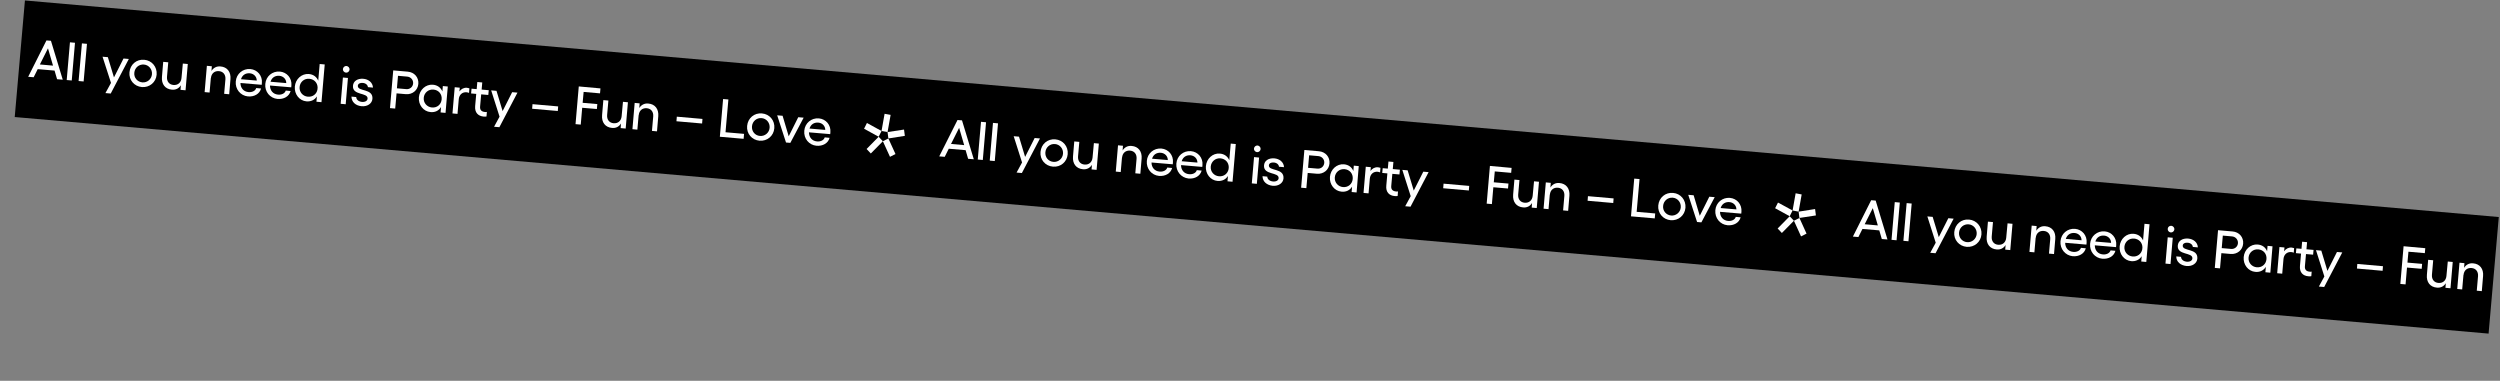 <?xml version="1.0" encoding="utf-8"?>
<!-- Generator: Adobe Illustrator 23.0.4, SVG Export Plug-In . SVG Version: 6.00 Build 0)  -->
<svg version="1.1" id="Livello_1" xmlns="http://www.w3.org/2000/svg" xmlns:xlink="http://www.w3.org/1999/xlink" x="0px" y="0px"
	 viewBox="0 0 2777 423" style="enable-background:new 0 0 2777 423;" xml:space="preserve">
<rect x="0" y="0" width="2777" height="423" fill="#808080" stroke="none"/>
<style type="text/css">
	.st0{fill-rule:evenodd;clip-rule:evenodd;}
	.st1{enable-background:new    ;}
	.st2{fill:#FFFFFF;}
	.st3{fill-rule:evenodd;clip-rule:evenodd;fill:#FFFFFF;}
</style>
<g id="FASE-01---HOMEPAGE">
	<g id="Group-19" transform="translate(0.02, 0.3)">
		
			<rect id="Rectangle-Copy-7" x="1331.1" y="-1194.5" transform="matrix(8.719376e-02 -0.996 0.996 8.719376e-02 1089.998 1559.632)" class="st0" width="130" height="2759"/>
	</g>
</g>
<g>
	<g class="st1">
		<path class="st2" d="M69.7,88.5L63.4,88l-2.8-9.6l-18.7-1.6l-4.5,9l-6.1-0.5l20.3-40.4l5,0.4L69.7,88.5z M58.9,72.9l-5.6-19.2
			l-9,17.9L58.9,72.9z"/>
		<path class="st2" d="M79.7,89.4l-5.6-0.5l3.6-41.9l5.6,0.5L79.7,89.4z"/>
		<path class="st2" d="M92.9,90.5l-5.6-0.5L91,48.2l5.6,0.5L92.9,90.5z"/>
		<path class="st2" d="M123.3,92.1L113.9,63l5.9,0.5l6.8,22.5l10.6-21l5.9,0.5L123,103.9l-5.9-0.5L123.3,92.1z"/>
		<path class="st2" d="M174,82.9c-0.7,8.5-7.9,14.5-16.4,13.8c-8.5-0.7-14.6-7.9-13.8-16.4c0.8-8.7,7.9-14.7,16.4-13.9
			C168.7,67.1,174.7,74.3,174,82.9z M158.1,91.5c5.4,0.5,10.2-3.5,10.7-9c0.5-5.6-3.6-10.4-8.9-10.8c-5.5-0.5-10.2,3.5-10.7,9.1
			C148.6,86.3,152.6,91,158.1,91.5z"/>
		<path class="st2" d="M200.9,94.7c-2.2,3.5-5.6,5.3-9.9,4.9c-7.5-0.6-11.8-6.1-11.1-14.2l1.4-16.7l5.6,0.5l-1.4,16.1
			c-0.4,5.1,2.4,8.7,7.2,9.1c4.9,0.4,8.4-2.6,8.9-7.7l1.5-16.1l5.5,0.5l-2.5,29.2l-5.6-0.5L200.9,94.7z"/>
		<path class="st2" d="M234.9,78.8c2.2-3.5,5.7-5.4,10-5c7.5,0.6,11.8,6.1,11.1,14.2l-1.4,16.7l-5.6-0.5l1.4-16.1
			c0.4-5.1-2.4-8.7-7.2-9.1c-4.9-0.4-8.4,2.6-8.9,7.7l-0.1,0l-1.4,16.1l-5.5-0.5l2.5-29.2l5.5,0.5L234.9,78.8z"/>
		<path class="st2" d="M261.9,90.4c0.7-8.4,7.8-14.4,16.2-13.7c7.8,0.7,13.5,7.3,12.8,15.4l-0.2,2.1l-23.6-2c0,5.5,3.4,9.6,8.9,10.1
			c4.1,0.4,7.7-1.4,8.6-4.5l5.4,0.5c-1.6,6-7.5,9.4-14.6,8.8C267.1,106.3,261.1,99,261.9,90.4z M285.2,89.5c0-4.3-3.2-7.7-7.7-8.1
			c-4.7-0.4-8.4,2-9.8,6.6L285.2,89.5z"/>
		<path class="st2" d="M294.7,93.2c0.7-8.4,7.8-14.4,16.2-13.7c7.8,0.7,13.5,7.3,12.8,15.4l-0.2,2.1l-23.6-2c0,5.5,3.4,9.6,8.9,10.1
			c4.1,0.4,7.7-1.4,8.6-4.5l5.4,0.5c-1.6,6-7.5,9.4-14.6,8.8C299.9,109.1,293.9,101.9,294.7,93.2z M318,92.3c0-4.3-3.2-7.7-7.7-8.1
			c-4.7-0.4-8.4,2-9.8,6.6L318,92.3z"/>
		<path class="st2" d="M343,82.2c5.1,0.4,8.7,3.2,10.5,7.4l1.6-18.5l5.6,0.5l-3.6,41.9l-5.6-0.5l0.5-5.9c-2.5,3.9-6.5,5.9-11.6,5.5
			c-7.9-0.7-13.6-8-12.9-16.4S335.1,81.6,343,82.2z M352.6,99.5l0.2-2.3c-0.1-5.2-3.8-9.2-9.2-9.7c-5.6-0.5-10.3,3.5-10.8,9.1
			s3.5,10.3,9.1,10.8C347.3,107.9,351.7,104.6,352.6,99.5z"/>
		<path class="st2" d="M386.5,86.6l-2.5,29.2l-5.6-0.5l2.5-29.2L386.5,86.6z M384.9,73.3c2,0.2,3.6,2.1,3.4,4c-0.2,2-2,3.6-4,3.4
			c-2-0.2-3.6-2-3.4-4C381.1,74.7,382.9,73.1,384.9,73.3z"/>
		<path class="st2" d="M390.4,107.3l5.3,0.5c0.1,2.9,2.6,5,6.3,5.4c3.6,0.3,6.1-1.2,6.3-3.6c0.6-7.2-17.2-3.2-16.2-14.4
			c0.4-5,4.9-8.2,11.4-7.7c5.8,0.5,10.5,4.1,10.8,9.8l-5.6-0.5c-0.2-2.4-2.4-4.4-5.7-4.7c-3-0.3-5.3,0.9-5.5,3.1
			c-0.6,6.9,17.2,2.6,16.2,14.7c-0.5,5.2-5.6,8.6-11.9,8.1C395,117.4,390.5,113.3,390.4,107.3z"/>
		<path class="st2" d="M436.8,78.2l16.1,1.4c7.4,0.6,12.4,6.4,11.8,13.6c-0.6,7.1-6.6,12-13.9,11.4l-10.3-0.9l-1.5,16.9l-5.8-0.5
			L436.8,78.2z M458.9,92.7c0.3-3.9-2.5-7.2-6.5-7.6l-10.3-0.9l-1.2,13.9l10.3,0.9C455.2,99.4,458.6,96.6,458.9,92.7z"/>
		<path class="st2" d="M494.9,125.4l-5.5-0.5l0.5-6c-2.5,4-6.5,6.1-11.7,5.6c-7.9-0.7-13.6-8-12.9-16.4s7.6-14.6,15.5-14
			c5.1,0.4,8.8,3.2,10.6,7.5l0.5-6l5.5,0.5L494.9,125.4z M479.8,119.4c5.7,0.5,10.3-3.3,10.8-9.1s-3.4-10.3-9.1-10.8
			c-5.6-0.5-10.3,3.5-10.8,9.1S474.2,118.9,479.8,119.4z"/>
		<path class="st2" d="M505.1,96.9l5.6,0.5l-0.4,4.2c2-2.8,5-4.4,8.4-4.1c0.9,0.1,1.8,0.3,2.7,0.6l-0.4,5.1
			c-0.9-0.4-1.9-0.6-2.8-0.7c-4.4-0.4-8.1,2.5-8.6,7.6l-1.4,16.4l-5.6-0.5L505.1,96.9z"/>
		<path class="st2" d="M527.8,117.9l1.2-13.6l-5.7-0.5l0.5-5.3l5.7,0.5l0.7-7.9l5.5,0.5l-0.7,7.9l7.9,0.7l-0.5,5.3l-7.9-0.7
			l-1.2,13.5c-0.4,4.1,1.9,5.8,5.4,6.1c0.7,0.1,1.4,0.1,2.1-0.1l-0.4,5.1c-0.9,0.2-2.2,0.2-3.2,0.1C531,128.9,527.2,125,527.8,117.9
			z"/>
		<path class="st2" d="M554.9,129.6l-9.3-29.2l5.9,0.5l6.8,22.5l10.6-21l5.9,0.5l-20.1,38.4l-5.9-0.5L554.9,129.6z"/>
		<path class="st2" d="M591.5,115.7l28.5,2.5l-0.4,5.1l-28.5-2.5L591.5,115.7z"/>
		<path class="st2" d="M667,98.2l-0.5,5.5l-18.2-1.6l-1.1,12.1l16.3,1.4l-0.5,5.5l-16.3-1.4l-1.6,18.7l-5.8-0.5l3.6-41.9L667,98.2z"
			/>
		<path class="st2" d="M689.8,137.2c-2.2,3.5-5.6,5.3-9.9,4.9c-7.5-0.6-11.8-6.1-11.1-14.2l1.4-16.7l5.6,0.5l-1.4,16.1
			c-0.4,5.1,2.4,8.7,7.2,9.1c4.9,0.4,8.4-2.6,8.9-7.7l1.5-16.1l5.5,0.5l-2.5,29.2l-5.6-0.5L689.8,137.2z"/>
		<path class="st2" d="M710.1,120c2.2-3.5,5.7-5.4,10-5c7.5,0.6,11.8,6.1,11.1,14.2l-1.4,16.7l-5.6-0.5l1.4-16.1
			c0.4-5.1-2.4-8.7-7.2-9.1c-4.9-0.4-8.4,2.6-8.9,7.7l-0.1,0l-1.4,16.1l-5.5-0.5l2.5-29.2l5.5,0.5L710.1,120z"/>
		<path class="st2" d="M751.8,129.6l28.5,2.5l-0.4,5.1l-28.5-2.5L751.8,129.6z"/>
		<path class="st2" d="M809.1,110.5l-3.2,36.4l20.6,1.8l-0.5,5.5l-26.4-2.3l3.6-41.9L809.1,110.5z"/>
		<path class="st2" d="M860.1,142.5c-0.7,8.5-7.9,14.5-16.4,13.8c-8.5-0.7-14.6-7.9-13.8-16.4c0.8-8.7,7.9-14.7,16.5-13.9
			C854.8,126.7,860.9,133.8,860.1,142.5z M844.2,151c5.4,0.5,10.2-3.5,10.7-9c0.5-5.6-3.6-10.4-8.9-10.8c-5.5-0.5-10.2,3.5-10.7,9.1
			C834.8,145.9,838.7,150.6,844.2,151z"/>
		<path class="st2" d="M877.9,158.7l-4.8-0.4l-9.8-30.2l6,0.5l6.8,22.8l10.6-21.2l6,0.5L877.9,158.7z"/>
		<path class="st2" d="M893.4,145.2c0.7-8.4,7.8-14.4,16.2-13.7c7.8,0.7,13.5,7.3,12.8,15.4l-0.2,2.1l-23.6-2
			c0,5.5,3.4,9.6,8.9,10.1c4.1,0.4,7.7-1.4,8.6-4.5l5.4,0.5c-1.6,6-7.5,9.4-14.6,8.8C898.6,161.1,892.6,153.9,893.4,145.2z
			 M916.7,144.3c0-4.3-3.2-7.7-7.7-8.1c-4.7-0.4-8.4,2-9.8,6.6L916.7,144.3z"/>
	</g>
</g>
<g id="Group-6" transform="translate(1, 1)">
	<polygon id="Fill-1" class="st3" points="979.7,155.9 987.6,173.2 993.7,170.1 985.8,152.8 	"/>
	<polygon id="Fill-2" class="st3" points="961.6,164.5 966.3,169.5 979.7,155.9 975,150.9 	"/>
	<polygon id="Fill-3" class="st3" points="958.8,142 975,150.9 978.2,144.5 962,135.6 	"/>
	<polygon id="Fill-4" class="st3" points="978.2,144.5 984.9,145.7 988.3,126.6 981.6,125.4 	"/>
	<polygon id="Fill-5" class="st3" points="984.9,145.7 985.8,152.8 1004.1,149.9 1003.2,142.9 	"/>
</g>
<g>
	<g class="st1">
		<path class="st2" d="M1081.7,176.9l-6.3-0.5l-2.8-9.6l-18.7-1.6l-4.5,9l-6.1-0.5l20.3-40.4l5,0.4L1081.7,176.9z M1071,161.2
			l-5.6-19.2l-9,17.9L1071,161.2z"/>
		<path class="st2" d="M1091.7,177.7l-5.6-0.5l3.6-41.9l5.6,0.5L1091.7,177.7z"/>
		<path class="st2" d="M1105,178.9l-5.6-0.5l3.6-41.9l5.6,0.5L1105,178.9z"/>
		<path class="st2" d="M1135.3,180.5l-9.3-29.2l5.9,0.5l6.8,22.5l10.6-21l5.9,0.5l-20.1,38.4l-5.9-0.5L1135.3,180.5z"/>
		<path class="st2" d="M1186,171.3c-0.7,8.5-7.9,14.6-16.4,13.8c-8.6-0.7-14.6-7.9-13.8-16.4c0.8-8.7,7.9-14.7,16.5-13.9
			C1180.7,155.5,1186.8,162.6,1186,171.3z M1170.1,179.8c5.4,0.5,10.2-3.5,10.7-9c0.5-5.6-3.6-10.4-8.9-10.8
			c-5.5-0.5-10.2,3.5-10.7,9.1C1160.7,174.7,1164.6,179.4,1170.1,179.8z"/>
		<path class="st2" d="M1212.9,183.1c-2.2,3.5-5.6,5.3-9.9,4.9c-7.5-0.6-11.8-6.1-11.1-14.2l1.4-16.7l5.6,0.5l-1.4,16.1
			c-0.4,5.1,2.4,8.7,7.2,9.1c4.9,0.4,8.4-2.6,8.9-7.7l1.5-16.1l5.5,0.5l-2.5,29.2l-5.6-0.5L1212.9,183.1z"/>
		<path class="st2" d="M1247,167.1c2.2-3.5,5.7-5.4,10-5c7.5,0.6,11.8,6.1,11.1,14.2l-1.4,16.7l-5.6-0.5l1.4-16.1
			c0.4-5.1-2.4-8.7-7.2-9.1c-4.9-0.4-8.4,2.6-8.9,7.7l-0.1,0l-1.4,16.1l-5.5-0.5l2.5-29.2l5.5,0.5L1247,167.1z"/>
		<path class="st2" d="M1273.9,178.7c0.7-8.4,7.8-14.4,16.2-13.7c7.8,0.7,13.5,7.3,12.8,15.4l-0.2,2.1l-23.6-2
			c0,5.5,3.4,9.6,8.9,10.1c4.1,0.4,7.7-1.4,8.6-4.5l5.4,0.5c-1.6,6-7.5,9.4-14.6,8.8C1279.1,194.6,1273.2,187.4,1273.9,178.7z
			 M1297.2,177.8c0-4.3-3.2-7.7-7.7-8.1c-4.7-0.4-8.4,2-9.8,6.6L1297.2,177.8z"/>
		<path class="st2" d="M1306.7,181.6c0.7-8.4,7.8-14.4,16.2-13.7c7.8,0.7,13.5,7.3,12.8,15.4l-0.2,2.1l-23.6-2
			c0,5.5,3.4,9.6,8.9,10.1c4.1,0.4,7.7-1.4,8.6-4.5l5.4,0.5c-1.6,6-7.5,9.4-14.6,8.8C1311.9,197.4,1306,190.2,1306.7,181.6z
			 M1330.1,180.6c0-4.3-3.2-7.7-7.7-8.1c-4.7-0.4-8.4,2-9.8,6.6L1330.1,180.6z"/>
		<path class="st2" d="M1355,170.6c5.1,0.4,8.7,3.2,10.5,7.4l1.6-18.5l5.6,0.5l-3.6,41.9l-5.6-0.5l0.5-5.9
			c-2.5,3.9-6.5,5.9-11.6,5.5c-7.9-0.7-13.6-8-12.9-16.4S1347.1,169.9,1355,170.6z M1364.7,187.9l0.2-2.3c-0.1-5.2-3.8-9.2-9.2-9.7
			c-5.6-0.5-10.3,3.5-10.8,9.1s3.5,10.3,9.1,10.8C1359.3,196.3,1363.7,193,1364.7,187.9z"/>
		<path class="st2" d="M1398.6,175l-2.5,29.2l-5.6-0.5l2.5-29.2L1398.6,175z M1396.9,161.6c2,0.2,3.6,2.1,3.4,4c-0.2,2-2,3.6-4,3.4
			c-2-0.2-3.6-2-3.4-4C1393.1,163,1394.9,161.5,1396.9,161.6z"/>
		<path class="st2" d="M1402.4,195.7l5.3,0.5c0.1,2.9,2.6,5,6.3,5.4c3.6,0.3,6.1-1.2,6.3-3.6c0.6-7.2-17.2-3.2-16.2-14.4
			c0.4-5,4.9-8.2,11.4-7.7c5.8,0.5,10.5,4.1,10.8,9.8l-5.6-0.5c-0.2-2.4-2.4-4.4-5.7-4.7c-3-0.3-5.3,0.9-5.5,3.1
			c-0.6,6.9,17.2,2.6,16.2,14.7c-0.5,5.2-5.6,8.6-11.9,8.1C1407,205.7,1402.5,201.6,1402.4,195.7z"/>
		<path class="st2" d="M1448.9,166.6l16.1,1.4c7.4,0.6,12.4,6.4,11.8,13.6c-0.6,7.1-6.6,12-13.9,11.4l-10.3-0.9l-1.5,16.9l-5.8-0.5
			L1448.9,166.6z M1471,181c0.3-3.9-2.5-7.2-6.5-7.6l-10.3-0.9l-1.2,13.9l10.3,0.9C1467.3,187.7,1470.6,185,1471,181z"/>
		<path class="st2" d="M1506.9,213.8l-5.5-0.5l0.5-6c-2.5,4-6.5,6.1-11.7,5.6c-7.9-0.7-13.6-8-12.9-16.4s7.6-14.6,15.5-14
			c5.1,0.4,8.8,3.2,10.5,7.5l0.5-6l5.5,0.5L1506.9,213.8z M1491.8,207.8c5.7,0.5,10.3-3.3,10.8-9.1s-3.4-10.3-9.1-10.8
			c-5.6-0.5-10.3,3.5-10.8,9.1S1486.3,207.3,1491.8,207.8z"/>
		<path class="st2" d="M1517.1,185.2l5.6,0.5l-0.4,4.2c2-2.8,5-4.4,8.4-4.1c0.9,0.1,1.8,0.3,2.7,0.6l-0.4,5.1
			c-0.9-0.4-1.9-0.6-2.8-0.7c-4.4-0.4-8.1,2.5-8.6,7.6l-1.4,16.4l-5.6-0.5L1517.1,185.2z"/>
		<path class="st2" d="M1539.9,206.2l1.2-13.6l-5.7-0.5l0.5-5.3l5.7,0.5l0.7-7.9l5.5,0.5l-0.7,7.9l7.9,0.7l-0.5,5.3l-7.9-0.7
			l-1.2,13.5c-0.4,4.1,1.9,5.8,5.4,6.1c0.7,0.1,1.4,0.1,2.1-0.1l-0.4,5.1c-0.9,0.2-2.2,0.2-3.2,0.1
			C1543,217.3,1539.2,213.3,1539.9,206.2z"/>
		<path class="st2" d="M1567,217.9l-9.3-29.2l5.9,0.5l6.8,22.5l10.6-21l5.9,0.5l-20.1,38.4l-5.9-0.5L1567,217.9z"/>
		<path class="st2" d="M1603.5,204l28.5,2.5l-0.4,5.1l-28.5-2.5L1603.5,204z"/>
		<path class="st2" d="M1679.1,186.5l-0.5,5.5l-18.2-1.6l-1.1,12.1l16.3,1.4l-0.5,5.5l-16.3-1.4l-1.6,18.7l-5.8-0.5l3.6-41.9
			L1679.1,186.5z"/>
		<path class="st2" d="M1701.8,225.5c-2.2,3.5-5.6,5.3-9.9,4.9c-7.5-0.6-11.8-6.1-11.1-14.2l1.4-16.7l5.6,0.5l-1.4,16.1
			c-0.4,5.1,2.4,8.7,7.2,9.1c4.9,0.4,8.4-2.6,8.9-7.7l1.5-16.1l5.5,0.5l-2.5,29.2l-5.6-0.5L1701.8,225.5z"/>
		<path class="st2" d="M1722.2,208.3c2.2-3.5,5.7-5.4,10-5c7.5,0.6,11.8,6.1,11.1,14.2l-1.4,16.7l-5.6-0.5l1.4-16.1
			c0.4-5.1-2.4-8.7-7.2-9.1c-4.9-0.4-8.4,2.6-8.9,7.7l-0.1,0l-1.4,16.1l-5.5-0.5l2.5-29.2l5.5,0.5L1722.2,208.3z"/>
		<path class="st2" d="M1763.9,217.9l28.5,2.5l-0.4,5.1l-28.5-2.5L1763.9,217.9z"/>
		<path class="st2" d="M1821.2,198.9l-3.2,36.4l20.6,1.8l-0.5,5.5l-26.4-2.3l3.6-41.9L1821.2,198.9z"/>
		<path class="st2" d="M1872.2,230.8c-0.7,8.5-7.9,14.5-16.4,13.8c-8.5-0.7-14.6-7.9-13.8-16.4c0.8-8.7,7.9-14.7,16.5-13.9
			C1866.9,215,1872.9,222.2,1872.2,230.8z M1856.3,239.4c5.4,0.5,10.2-3.5,10.7-9c0.5-5.6-3.6-10.4-8.9-10.8
			c-5.5-0.5-10.2,3.5-10.7,9.1C1846.8,234.2,1850.8,238.9,1856.3,239.4z"/>
		<path class="st2" d="M1889.9,247l-4.8-0.4l-9.8-30.2l6,0.5l6.8,22.8l10.6-21.2l6,0.5L1889.9,247z"/>
		<path class="st2" d="M1905.4,233.5c0.7-8.4,7.8-14.4,16.2-13.7c7.8,0.7,13.5,7.3,12.8,15.4l-0.2,2.1l-23.6-2
			c0,5.5,3.4,9.6,8.9,10.1c4.1,0.4,7.7-1.4,8.6-4.5l5.4,0.5c-1.6,6-7.5,9.4-14.6,8.8C1910.6,249.4,1904.7,242.2,1905.4,233.5z
			 M1928.8,232.6c0-4.3-3.2-7.7-7.7-8.1c-4.7-0.4-8.4,2-9.8,6.6L1928.8,232.6z"/>
	</g>
</g>
<g id="Group-6_4_" transform="translate(1, 1)">
	<polygon id="Fill-1_4_" class="st3" points="1991.7,244.2 1999.6,261.6 2005.7,258.5 1997.8,241.1 	"/>
	<polygon id="Fill-2_4_" class="st3" points="1973.6,252.8 1978.3,257.8 1991.7,244.2 1987,239.2 	"/>
	<polygon id="Fill-3_4_" class="st3" points="1970.8,230.3 1987,239.2 1990.2,232.8 1974,224 	"/>
	<polygon id="Fill-4_4_" class="st3" points="1990.2,232.8 1996.9,234.1 2000.3,215 1993.6,213.7 	"/>
	<polygon id="Fill-5_4_" class="st3" points="1996.9,234.1 1997.8,241.1 2016.1,238.3 2015.2,231.2 	"/>
</g>
<g>
	<g class="st1">
		<path class="st2" d="M2096.6,266l-6.3-0.5l-2.8-9.6l-18.7-1.6l-4.5,9l-6.1-0.5l20.3-40.4l5,0.4L2096.6,266z M2085.9,250.4
			l-5.6-19.2l-9,17.9L2085.9,250.4z"/>
		<path class="st2" d="M2106.7,266.9l-5.6-0.5l3.6-41.9l5.6,0.5L2106.7,266.9z"/>
		<path class="st2" d="M2119.9,268l-5.6-0.5l3.6-41.9l5.6,0.5L2119.9,268z"/>
		<path class="st2" d="M2150.2,269.6l-9.3-29.2l5.9,0.5l6.8,22.5l10.6-21l5.9,0.5l-20.1,38.4l-5.9-0.5L2150.2,269.6z"/>
		<path class="st2" d="M2201,260.4c-0.7,8.5-7.9,14.5-16.4,13.8c-8.5-0.7-14.6-7.9-13.8-16.4c0.8-8.7,7.9-14.7,16.4-13.9
			C2195.6,244.6,2201.7,251.8,2201,260.4z M2185,269c5.4,0.5,10.2-3.5,10.7-9c0.5-5.6-3.6-10.4-8.9-10.8c-5.5-0.5-10.2,3.5-10.7,9.1
			C2175.6,263.8,2179.5,268.5,2185,269z"/>
		<path class="st2" d="M2227.8,272.2c-2.2,3.5-5.6,5.3-9.9,4.9c-7.5-0.6-11.8-6.1-11.1-14.2l1.4-16.7l5.6,0.5l-1.4,16.1
			c-0.4,5.1,2.4,8.7,7.2,9.1c4.9,0.4,8.4-2.6,8.9-7.7l1.5-16.1l5.5,0.5l-2.5,29.2l-5.6-0.5L2227.8,272.2z"/>
		<path class="st2" d="M2261.9,256.3c2.2-3.5,5.7-5.4,10-5c7.5,0.6,11.8,6.1,11.1,14.2l-1.4,16.7l-5.6-0.5l1.4-16.1
			c0.4-5.1-2.4-8.7-7.2-9.1c-4.9-0.4-8.4,2.6-8.9,7.7l-0.1,0l-1.4,16.1l-5.5-0.5l2.5-29.2l5.5,0.5L2261.9,256.3z"/>
		<path class="st2" d="M2288.8,267.9c0.7-8.4,7.8-14.4,16.2-13.7c7.8,0.7,13.5,7.3,12.8,15.4l-0.2,2.1l-23.6-2
			c0,5.5,3.4,9.6,8.9,10.1c4.1,0.4,7.7-1.4,8.6-4.5l5.4,0.5c-1.6,6-7.5,9.4-14.6,8.8C2294,283.7,2288.1,276.5,2288.8,267.9z
			 M2312.2,266.9c0-4.3-3.2-7.7-7.7-8.1c-4.7-0.4-8.4,2-9.8,6.6L2312.2,266.9z"/>
		<path class="st2" d="M2321.7,270.7c0.7-8.4,7.8-14.4,16.2-13.7c7.8,0.7,13.5,7.3,12.8,15.4l-0.2,2.1l-23.6-2
			c0,5.5,3.4,9.6,8.9,10.1c4.1,0.4,7.7-1.4,8.6-4.5l5.4,0.5c-1.6,6-7.5,9.4-14.6,8.8C2326.9,286.6,2320.9,279.4,2321.7,270.7z
			 M2345,269.8c0-4.3-3.2-7.7-7.7-8.1c-4.7-0.4-8.4,2-9.8,6.6L2345,269.8z"/>
		<path class="st2" d="M2370,259.7c5.1,0.4,8.7,3.2,10.5,7.4l1.6-18.5l5.6,0.5l-3.6,41.9l-5.6-0.5l0.5-5.9
			c-2.5,3.9-6.5,5.9-11.6,5.5c-7.9-0.7-13.6-8-12.9-16.4S2362.1,259,2370,259.7z M2379.6,277l0.2-2.3c-0.1-5.2-3.8-9.2-9.2-9.7
			c-5.6-0.5-10.3,3.5-10.8,9.1s3.5,10.3,9.1,10.8C2374.2,285.4,2378.6,282.1,2379.6,277z"/>
		<path class="st2" d="M2413.5,264.1l-2.5,29.2l-5.6-0.5l2.5-29.2L2413.5,264.1z M2411.9,250.8c2,0.2,3.6,2.1,3.4,4
			c-0.2,2-2,3.6-4,3.4c-2-0.2-3.6-2-3.4-4C2408,252.2,2409.8,250.6,2411.9,250.8z"/>
		<path class="st2" d="M2417.4,284.8l5.3,0.5c0.1,2.9,2.6,5,6.3,5.4c3.6,0.3,6.1-1.2,6.3-3.6c0.6-7.2-17.2-3.2-16.2-14.4
			c0.4-5,4.9-8.2,11.5-7.7c5.8,0.5,10.5,4.1,10.8,9.8l-5.6-0.5c-0.2-2.4-2.4-4.4-5.7-4.7c-3-0.3-5.3,0.9-5.5,3.1
			c-0.6,6.9,17.2,2.6,16.2,14.7c-0.5,5.2-5.6,8.6-11.9,8.1C2422,294.8,2417.4,290.8,2417.4,284.8z"/>
		<path class="st2" d="M2463.8,255.7l16.1,1.4c7.4,0.6,12.4,6.4,11.8,13.6c-0.6,7.1-6.6,12-13.9,11.4l-10.3-0.9l-1.5,16.9l-5.8-0.5
			L2463.8,255.7z M2485.9,270.2c0.3-3.9-2.5-7.2-6.5-7.6l-10.3-0.9l-1.2,13.9l10.3,0.9C2482.2,276.9,2485.6,274.1,2485.9,270.2z"/>
		<path class="st2" d="M2521.9,302.9l-5.5-0.5l0.5-6c-2.5,4-6.5,6.1-11.7,5.6c-7.9-0.7-13.6-8-12.9-16.4c0.7-8.4,7.6-14.6,15.5-14
			c5.1,0.4,8.8,3.2,10.5,7.5l0.5-6l5.5,0.5L2521.9,302.9z M2506.8,296.9c5.7,0.5,10.3-3.3,10.8-9.1s-3.4-10.3-9.1-10.8
			c-5.6-0.5-10.3,3.5-10.8,9.1C2497.2,291.7,2501.2,296.4,2506.8,296.9z"/>
		<path class="st2" d="M2532,274.4l5.6,0.5l-0.4,4.2c2-2.8,5-4.4,8.4-4.1c0.9,0.1,1.8,0.3,2.7,0.6l-0.4,5.1
			c-0.9-0.4-1.9-0.6-2.8-0.7c-4.4-0.4-8.1,2.5-8.6,7.6l-1.4,16.4l-5.6-0.5L2532,274.4z"/>
		<path class="st2" d="M2554.8,295.3l1.2-13.6l-5.7-0.5l0.5-5.3l5.7,0.5l0.7-7.9l5.5,0.5l-0.7,7.9l7.9,0.7l-0.5,5.3l-7.9-0.7
			l-1.2,13.5c-0.4,4.1,1.9,5.8,5.4,6.1c0.7,0.1,1.4,0.1,2.1-0.1l-0.4,5.1c-0.9,0.2-2.2,0.2-3.2,0.1
			C2557.9,306.4,2554.2,302.5,2554.8,295.3z"/>
		<path class="st2" d="M2581.9,307.1l-9.3-29.2l5.9,0.5l6.8,22.5l10.6-21l5.9,0.5l-20.1,38.4l-5.9-0.5L2581.9,307.1z"/>
		<path class="st2" d="M2618.5,293.2l28.5,2.5l-0.4,5.1l-28.5-2.5L2618.5,293.2z"/>
		<path class="st2" d="M2694,275.7l-0.5,5.5l-18.2-1.6l-1.1,12.1l16.3,1.4l-0.5,5.5l-16.3-1.4l-1.6,18.7l-5.8-0.5l3.6-41.9
			L2694,275.7z"/>
		<path class="st2" d="M2716.8,314.6c-2.2,3.5-5.6,5.3-9.9,4.9c-7.5-0.6-11.8-6.1-11.1-14.2l1.4-16.7l5.6,0.5l-1.4,16.1
			c-0.4,5.1,2.4,8.7,7.2,9.1c4.9,0.4,8.4-2.6,8.9-7.7l1.5-16.1l5.5,0.5l-2.5,29.2l-5.6-0.5L2716.8,314.6z"/>
		<path class="st2" d="M2737.1,297.5c2.2-3.5,5.7-5.4,10-5c7.5,0.6,11.8,6.1,11.1,14.2l-1.4,16.7l-5.6-0.5l1.4-16.1
			c0.4-5.1-2.4-8.7-7.2-9.1c-4.9-0.4-8.4,2.6-8.9,7.7l-0.1,0l-1.4,16.1l-5.5-0.5l2.5-29.2l5.5,0.5L2737.1,297.5z"/>
	</g>
</g>
</svg>
